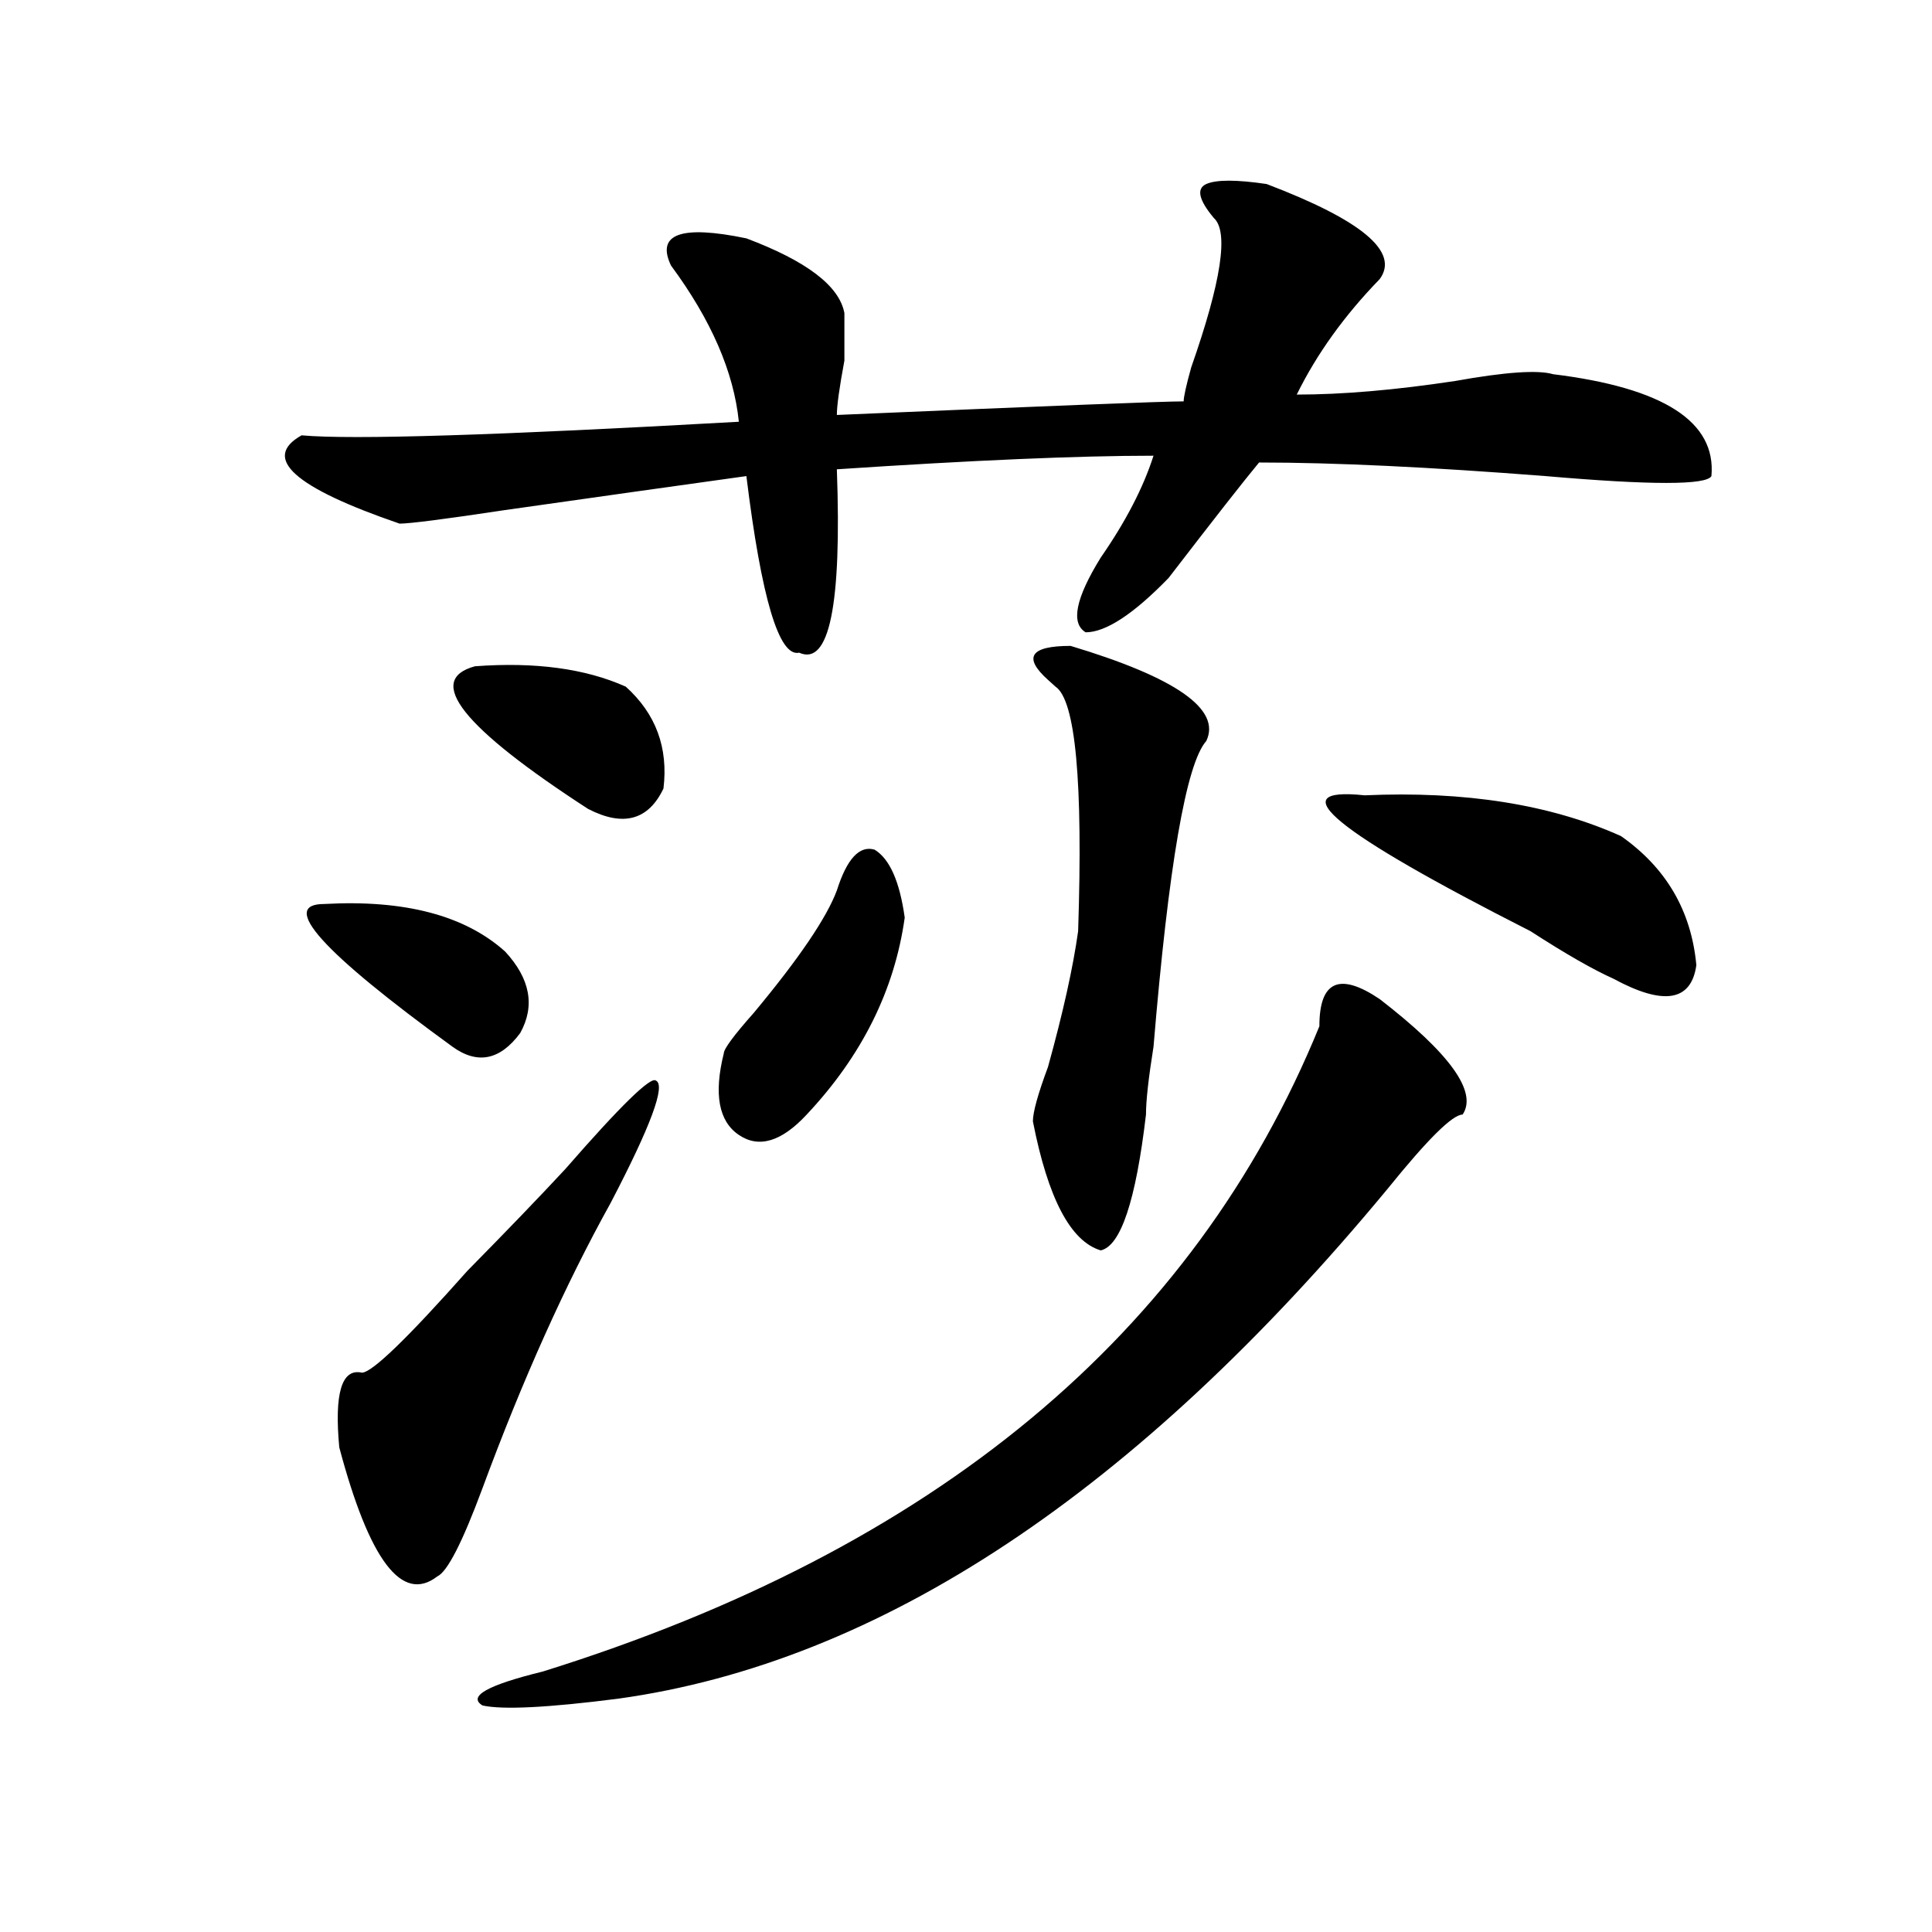 <?xml version="1.0" encoding="utf-8"?>
<!-- Generator: Adobe Illustrator 16.0.0, SVG Export Plug-In . SVG Version: 6.00 Build 0)  -->
<!DOCTYPE svg PUBLIC "-//W3C//DTD SVG 1.1//EN" "http://www.w3.org/Graphics/SVG/1.1/DTD/svg11.dtd">
<svg version="1.1" id="图层_1" xmlns="http://www.w3.org/2000/svg" xmlns:xlink="http://www.w3.org/1999/xlink" x="0px" y="0px"
	 width="1000px" height="1000px" viewBox="0 0 1000 1000" enable-background="new 0 0 1000 1000" xml:space="preserve">
<path d="M655.594,95.25c49.389,18.786,68.901,35.156,58.535,49.219c-18.231,18.786-32.56,38.672-42.926,59.766
	c23.414,0,50.73-2.308,81.949-7.031c25.975-4.669,42.926-5.823,50.73-3.516c57.194,7.031,84.51,24.609,81.949,52.734
	c-2.622,4.724-31.219,4.724-85.852,0c-59.877-4.669-109.266-7.031-148.289-7.031c-7.805,9.394-23.414,29.333-46.828,59.766
	c-18.231,18.786-32.56,28.125-42.926,28.125c-7.805-4.669-5.244-17.578,7.805-38.672c12.988-18.731,22.073-36.31,27.316-52.734
	c-39.023,0-93.656,2.362-163.898,7.031c2.561,70.313-3.902,101.953-19.512,94.922c-10.427,2.362-19.512-28.125-27.316-91.406
	c-33.841,4.724-75.486,10.547-124.875,17.578c-31.219,4.724-49.45,7.031-54.633,7.031c-54.633-18.731-71.584-33.948-50.73-45.703
	c25.975,2.362,101.461,0,226.336-7.031c-2.622-25.763-14.329-52.734-35.121-80.859c-7.805-16.37,5.183-21.094,39.023-14.063
	c31.219,11.755,48.109,24.609,50.73,38.672c0,2.362,0,10.547,0,24.609c-2.622,14.063-3.902,23.456-3.902,28.125
	c109.266-4.669,169.081-7.031,179.508-7.031c0-2.308,1.281-8.185,3.902-17.578c15.609-44.495,19.512-70.313,11.707-77.344
	c-7.805-9.339-9.146-15.216-3.902-17.578C629.558,92.942,639.985,92.942,655.594,95.25z M167.801,467.906
	c41.584-2.308,72.803,5.878,93.656,24.609c12.988,14.063,15.609,28.125,7.805,42.188c-10.427,14.063-22.134,16.425-35.121,7.031
	C166.46,492.516,144.387,467.906,167.801,467.906z M292.676,605.016c28.597-32.794,44.206-48.011,46.828-45.703
	c5.183,2.362-2.622,23.456-23.414,63.281C292.676,664.781,270.543,714,249.75,770.25c-10.427,28.125-18.231,43.341-23.414,45.703
	c-18.231,14.063-35.121-8.185-50.73-66.797c-2.622-28.125,1.281-40.979,11.707-38.672c5.183,0,23.414-17.578,54.633-52.734
	C262.738,636.656,279.628,619.078,292.676,605.016z M245.848,344.859c31.219-2.308,57.194,1.208,78.047,10.547
	c15.609,14.063,22.073,31.641,19.512,52.734c-7.805,16.425-20.853,19.94-39.023,10.547
	C239.324,376.5,219.812,351.891,245.848,344.859z M714.129,517.125c36.402,28.125,50.73,48.065,42.926,59.766
	c-5.244,0-18.231,12.909-39.023,38.672c-130.119,157.05-262.799,244.885-398.039,263.672c-36.463,4.669-59.877,5.822-70.242,3.516
	c-7.805-4.725,2.561-10.547,31.219-17.578c202.922-63.281,336.882-174.573,401.941-333.984c0-11.7,2.561-18.731,7.805-21.094
	C695.898,507.786,703.703,510.094,714.129,517.125z M433.161,460.875c5.183-16.37,11.707-23.401,19.512-21.094
	c7.805,4.724,12.988,16.425,15.609,35.156c-5.244,37.519-22.134,71.521-50.73,101.953c-13.049,14.063-24.756,17.578-35.121,10.547
	c-10.427-7.031-13.049-21.094-7.805-42.188c0-2.308,5.183-9.339,15.609-21.094C413.649,496.031,427.917,474.938,433.161,460.875z
	 M554.133,334.313c54.633,16.425,78.047,32.849,70.242,49.219c-10.427,11.755-19.512,64.489-27.316,158.203
	c-2.622,16.425-3.902,28.125-3.902,35.156c-5.244,44.55-13.049,68.005-23.414,70.313c-15.609-4.669-27.316-26.917-35.121-66.797
	c0-4.669,2.561-14.063,7.805-28.125c7.805-28.125,12.988-51.526,15.609-70.313c2.561-77.344-1.342-119.531-11.707-126.563
	l-3.902-3.516C529.378,340.19,533.28,334.313,554.133,334.313z M706.325,411.656c52.011-2.308,96.217,4.724,132.68,21.094
	c23.414,16.425,36.402,38.672,39.023,66.797c-2.622,18.786-16.951,21.094-42.926,7.031c-10.427-4.669-24.756-12.854-42.926-24.609
	C690.715,430.442,662.057,406.987,706.325,411.656z"/>
</svg>
